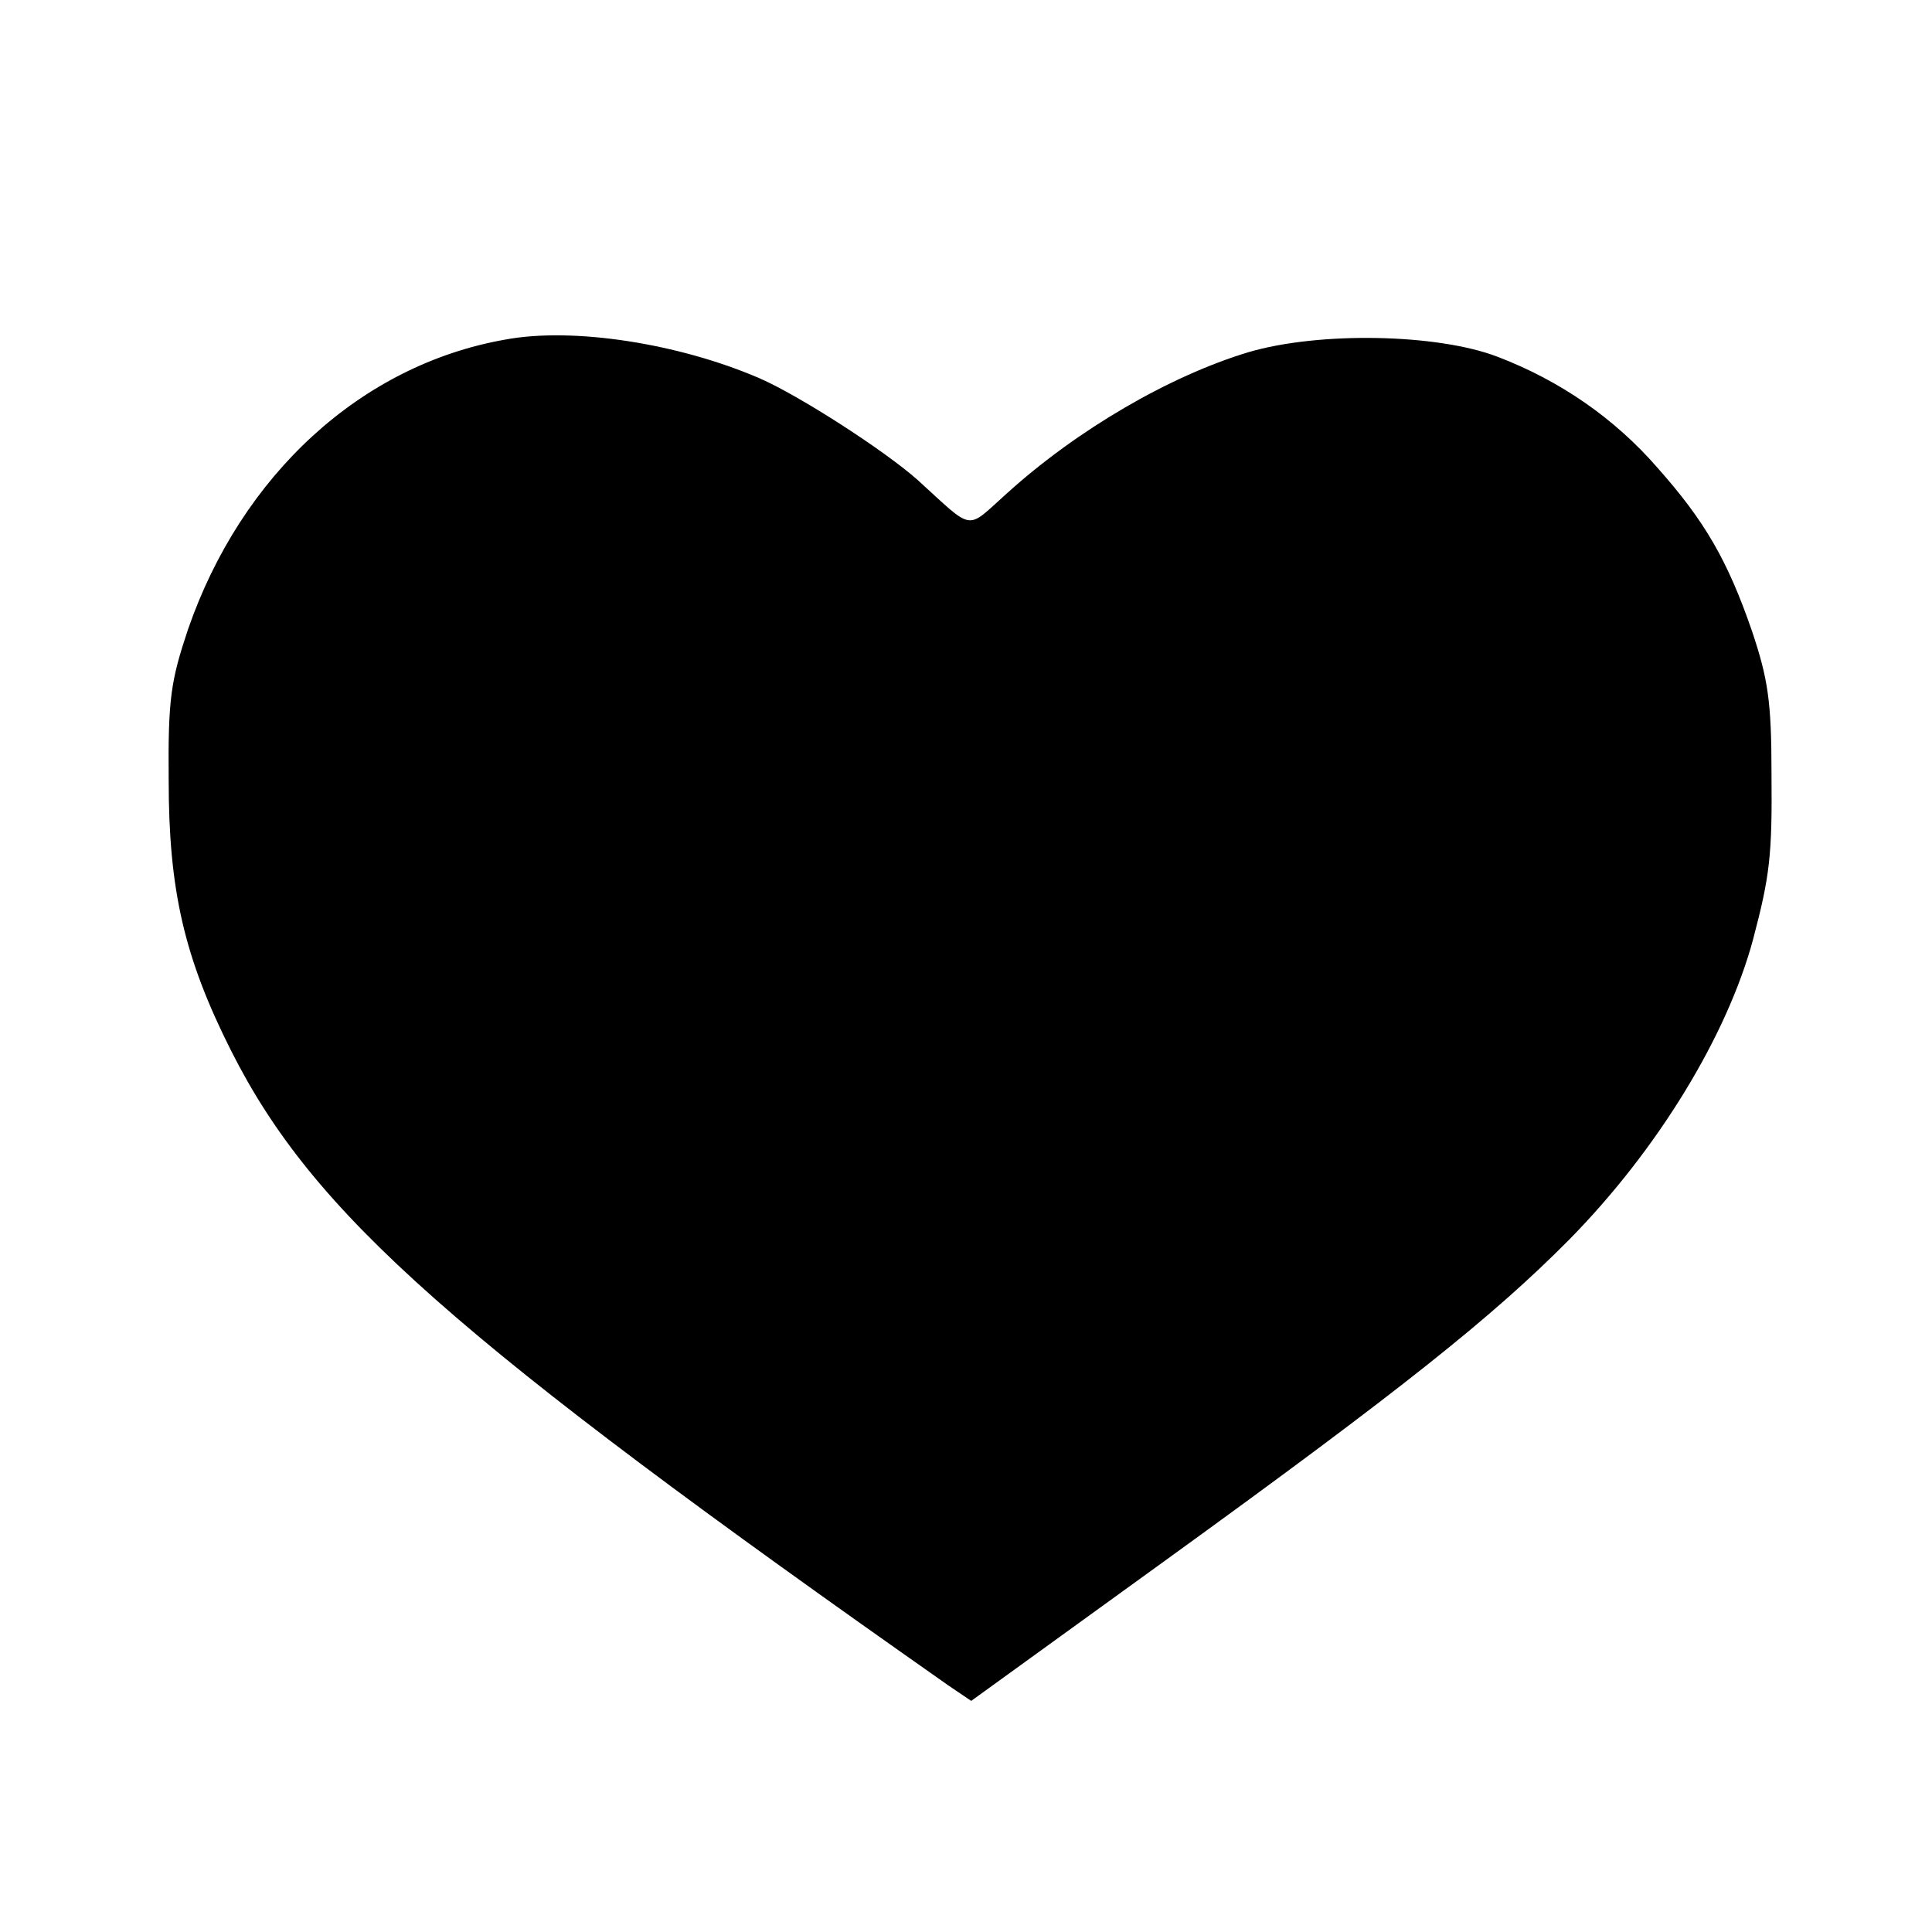 <?xml version="1.0" standalone="no"?>
<!DOCTYPE svg PUBLIC "-//W3C//DTD SVG 20010904//EN"
 "http://www.w3.org/TR/2001/REC-SVG-20010904/DTD/svg10.dtd">
<svg version="1.0" xmlns="http://www.w3.org/2000/svg"
 width="260pt" height="260pt" viewBox="0 0 260 260"
 preserveAspectRatio="xMidYMid meet">
<g transform="translate(0,260) scale(0.1,-0.1)"
fill="#000000" stroke="none">
<path d="M680 2143 c-194 -34 -355 -182 -427 -390 -23 -69 -27 -93 -26 -203 0
-148 21 -239 84 -364 111 -220 300 -387 965 -854 l31 -21 264 191 c315 228
438 326 541 430 119 121 212 274 247 403 23 87 26 114 25 225 0 97 -5 127 -26
190 -33 96 -64 149 -127 220 -58 67 -132 118 -216 150 -81 31 -240 34 -335 6
-106 -32 -230 -104 -325 -190 -56 -50 -43 -52 -120 18 -45 40 -160 114 -213
137 -109 47 -251 69 -342 52z"/>
</g>
</svg>
